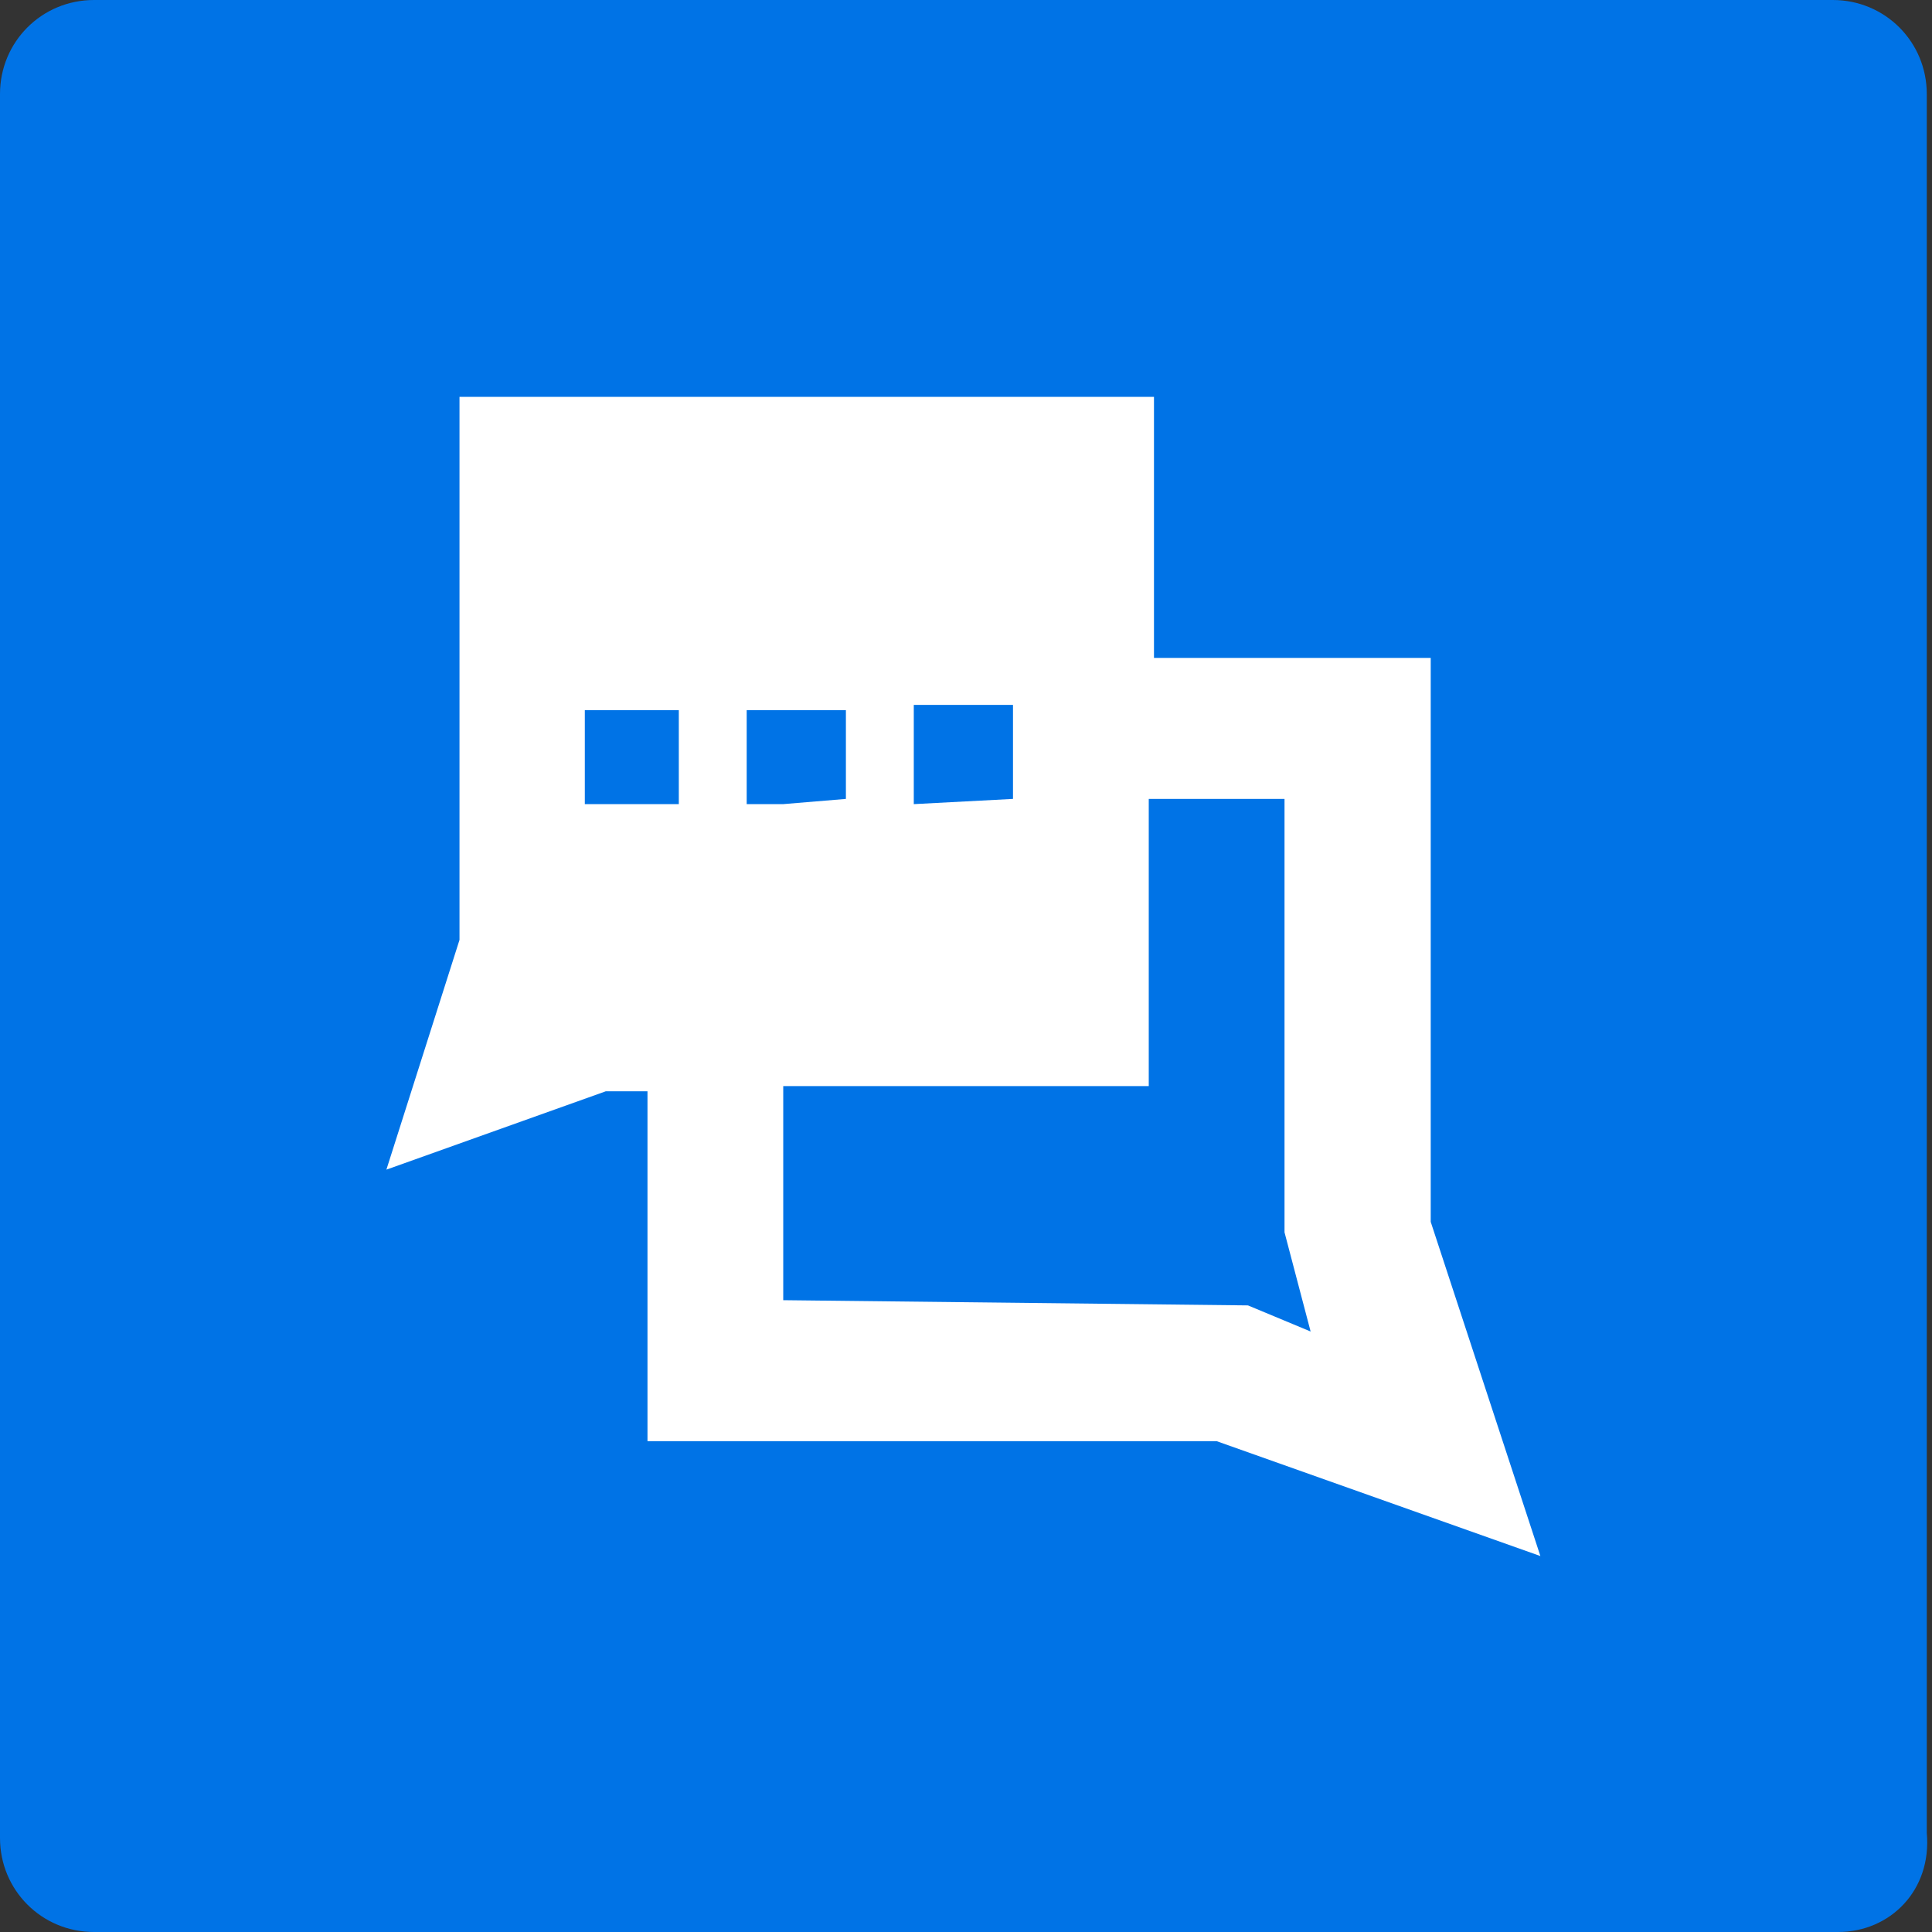 <?xml version="1.0" encoding="UTF-8"?>
<!-- Generator: Adobe Illustrator 26.0.1, SVG Export Plug-In . SVG Version: 6.00 Build 0)  -->
<svg xmlns="http://www.w3.org/2000/svg" xmlns:xlink="http://www.w3.org/1999/xlink" version="1.1" id="Calque_1" x="0px" y="0px" viewBox="0 0 37 37" style="enable-background:new 0 0 37 37;" xml:space="preserve">
<rect x="0" y="0" width="37" height="37" fill="#333333" stroke="none"/>
<style type="text/css">
	.st0{fill:#0073E6;}
	.st1{fill:#FFFFFF;}
</style>
<g>
	<path class="st0" d="M35.2,37H1.8c-1,0-1.8-0.8-1.8-1.8V1.8C0,0.8,0.8,0,1.8,0h33.3c1,0,1.8,0.8,1.8,1.8v33.3   C37,36.2,36.2,37,35.2,37z"></path>
</g>
<path class="st1" d="M27.4,23.4V12.6h-5.3v-5H8.8V18l-1.4,4.4l4.2-1.5h0.8v6.7h10.9l6.2,2.2L27.4,23.4z M19.4,15.3L19.4,15.3  l-1.9,0.1v-0.1v-1.8h1.9V15.3z M16.2,15.3L16.2,15.3L15,15.4h-0.7v-1.8h1.9V15.3z M11.2,15.4v-1.8h1.2H13v1.8h-0.7H11.2z M23.9,25  L15,24.9v-4.1h7v-5.5h2.6v8.3l0.5,1.9L23.9,25z"></path>
</svg>
